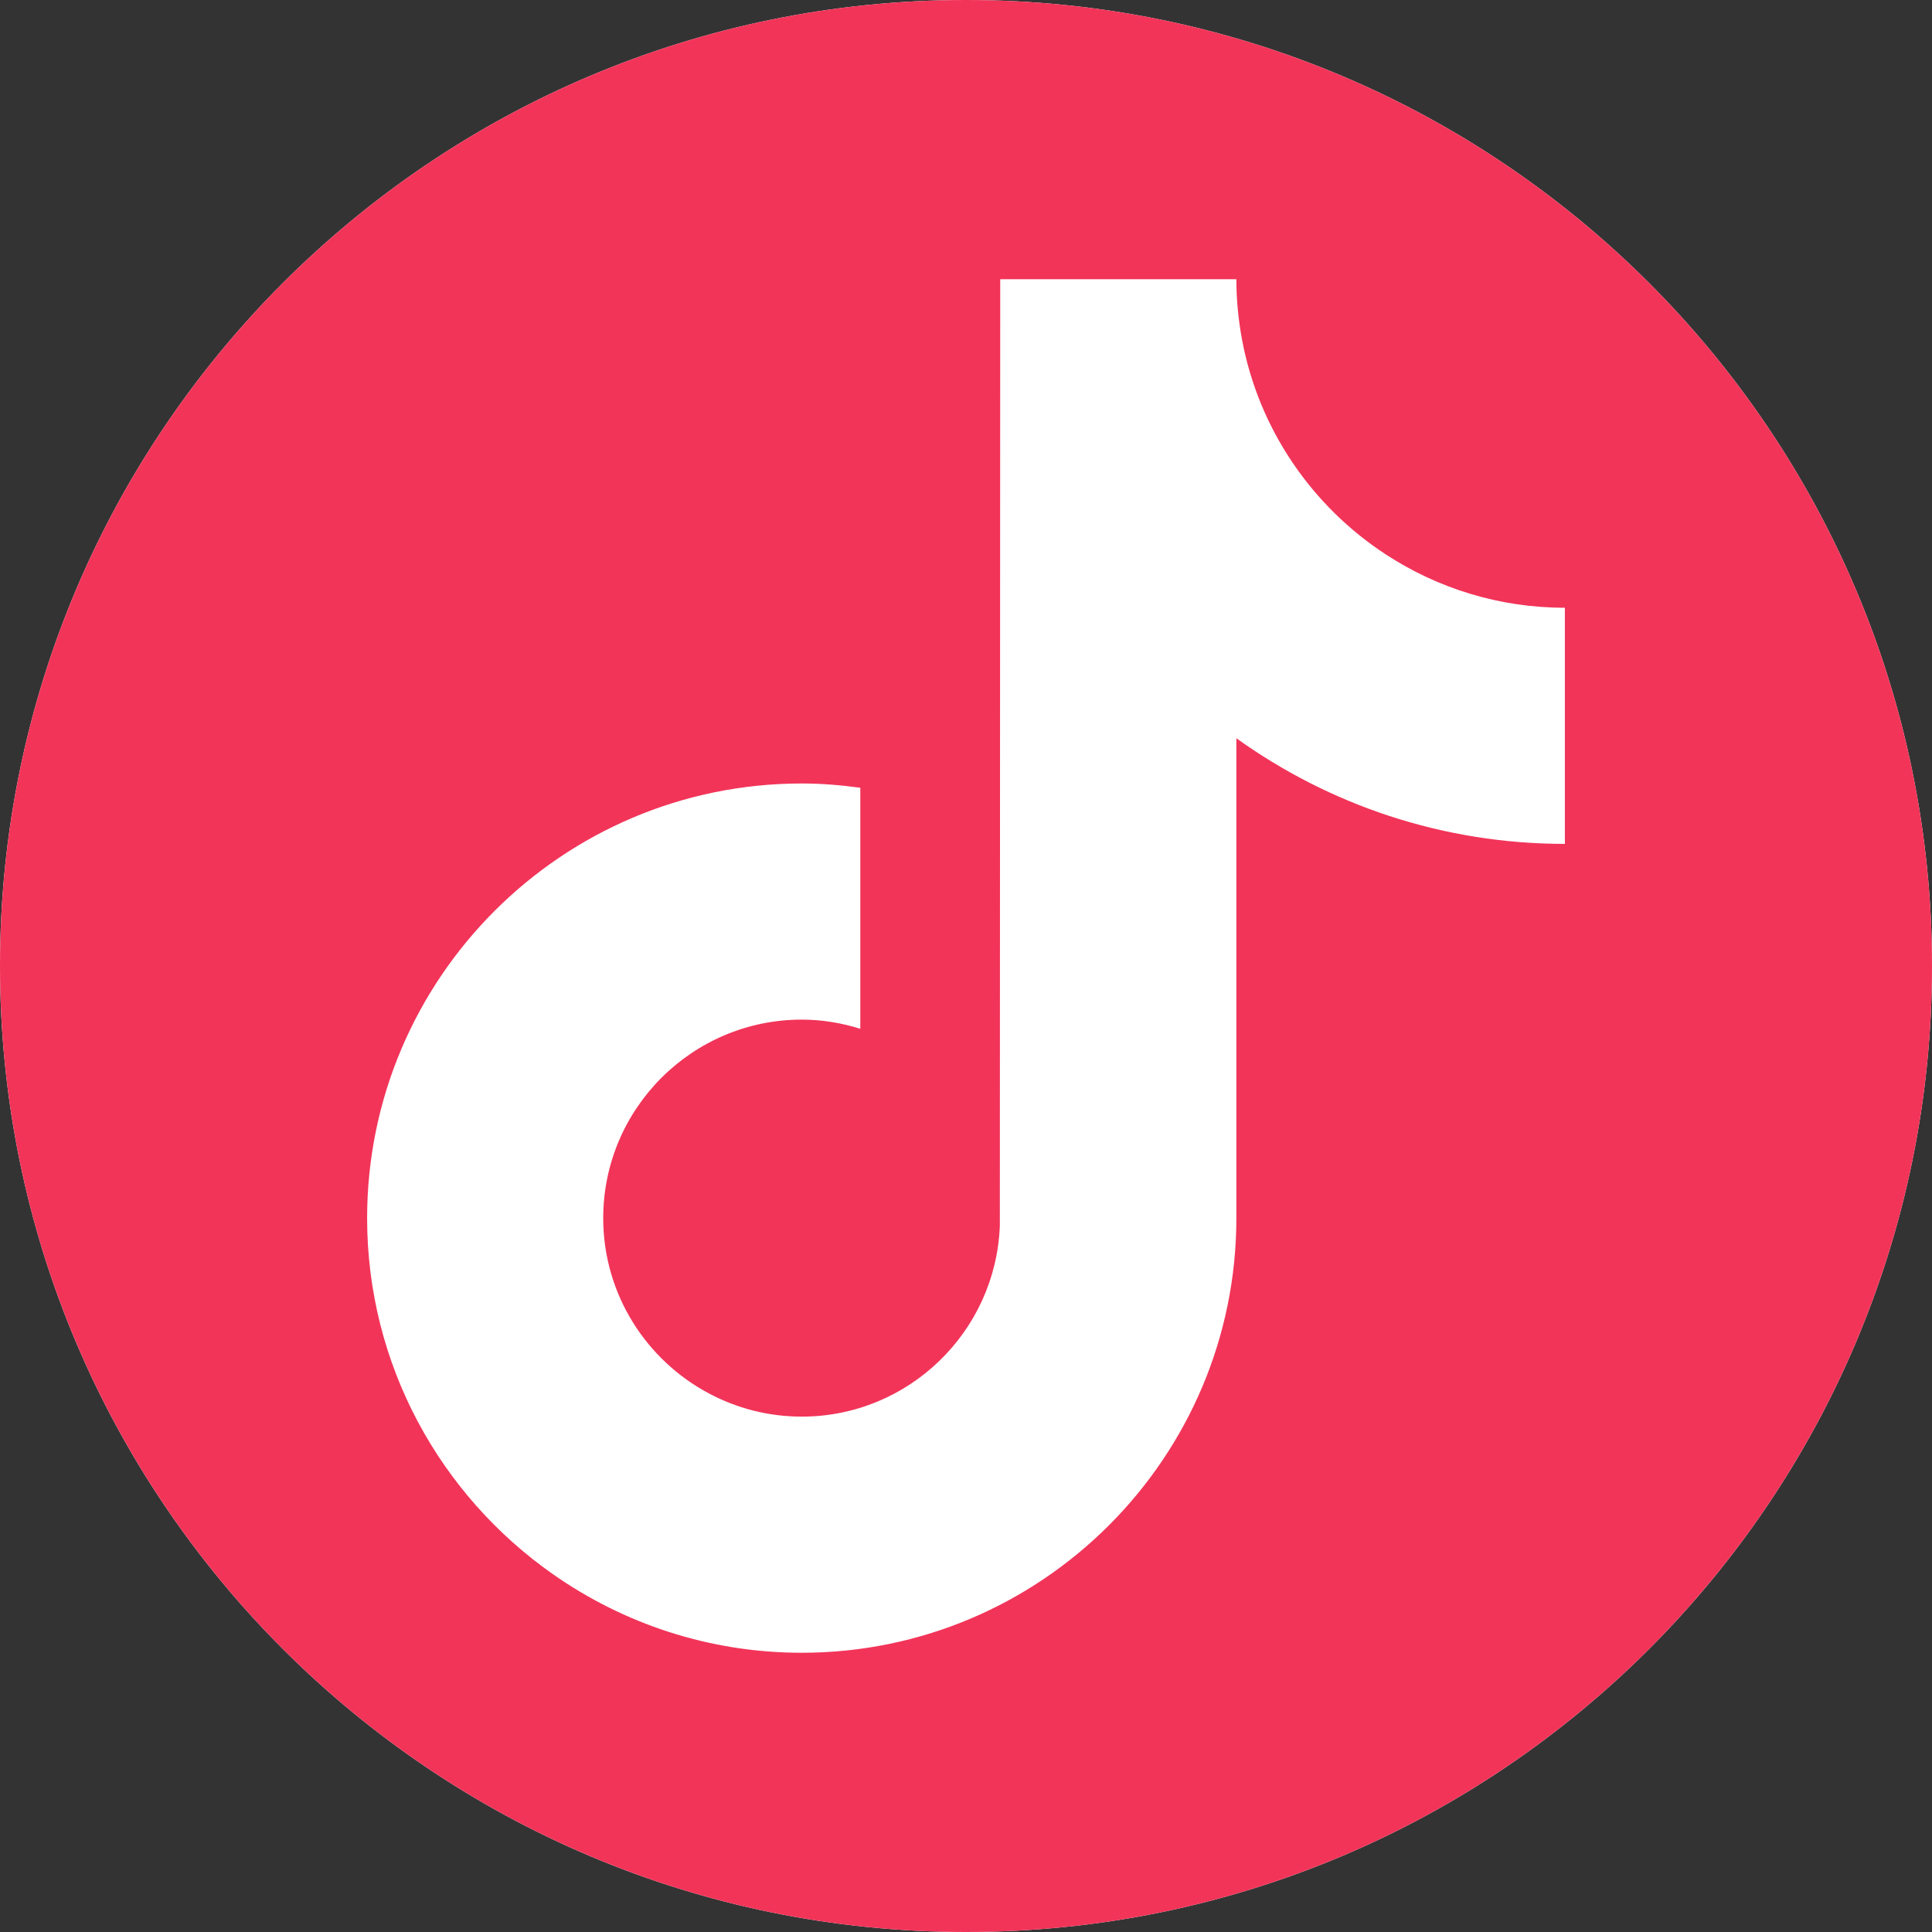 <?xml version="1.0" encoding="UTF-8"?> <svg xmlns="http://www.w3.org/2000/svg" width="512" height="512" viewBox="0 0 512 512" fill="none"><rect x="0" y="0" width="512" height="512" fill="#333333" stroke="none"/> <g clip-path="url(#clip0_1_13)"> <path d="M512 256C512 397.385 397.385 512 256 512C114.615 512 0 397.385 0 256C0 114.615 114.615 0 256 0C397.385 0 512 114.615 512 256Z" fill="white"></path> <path d="M256 0C114.62 0 0 114.62 0 256C0 397.38 114.62 512 256 512C397.38 512 512 397.38 512 256C512 114.62 397.38 0 256 0ZM414.71 223.64C382.27 223.64 352.2 213.26 327.65 195.64V322.82C327.65 386.33 275.98 438 212.47 438C187.92 438 165.17 430.26 146.46 417.13C116.75 396.27 97.29 361.79 97.29 322.82C97.29 259.3 148.96 207.63 212.47 207.63C217.74 207.63 222.91 208.07 227.99 208.76V272.64C223.08 271.1 217.88 270.21 212.47 270.21C183.46 270.21 159.86 293.81 159.86 322.82C159.86 343.02 171.32 360.57 188.07 369.38C195.37 373.22 203.66 375.42 212.47 375.42C240.81 375.42 263.92 352.88 264.97 324.8L265.07 74H327.65C327.65 79.42 328.18 84.73 329.13 89.88C333.54 113.72 347.7 134.18 367.3 146.96C380.96 155.87 397.24 161.06 414.71 161.06V223.64Z" fill="#F23459"></path> </g> <defs> <clipPath id="clip0_1_13"> <rect width="512" height="512" fill="white"></rect> </clipPath> </defs> </svg> 